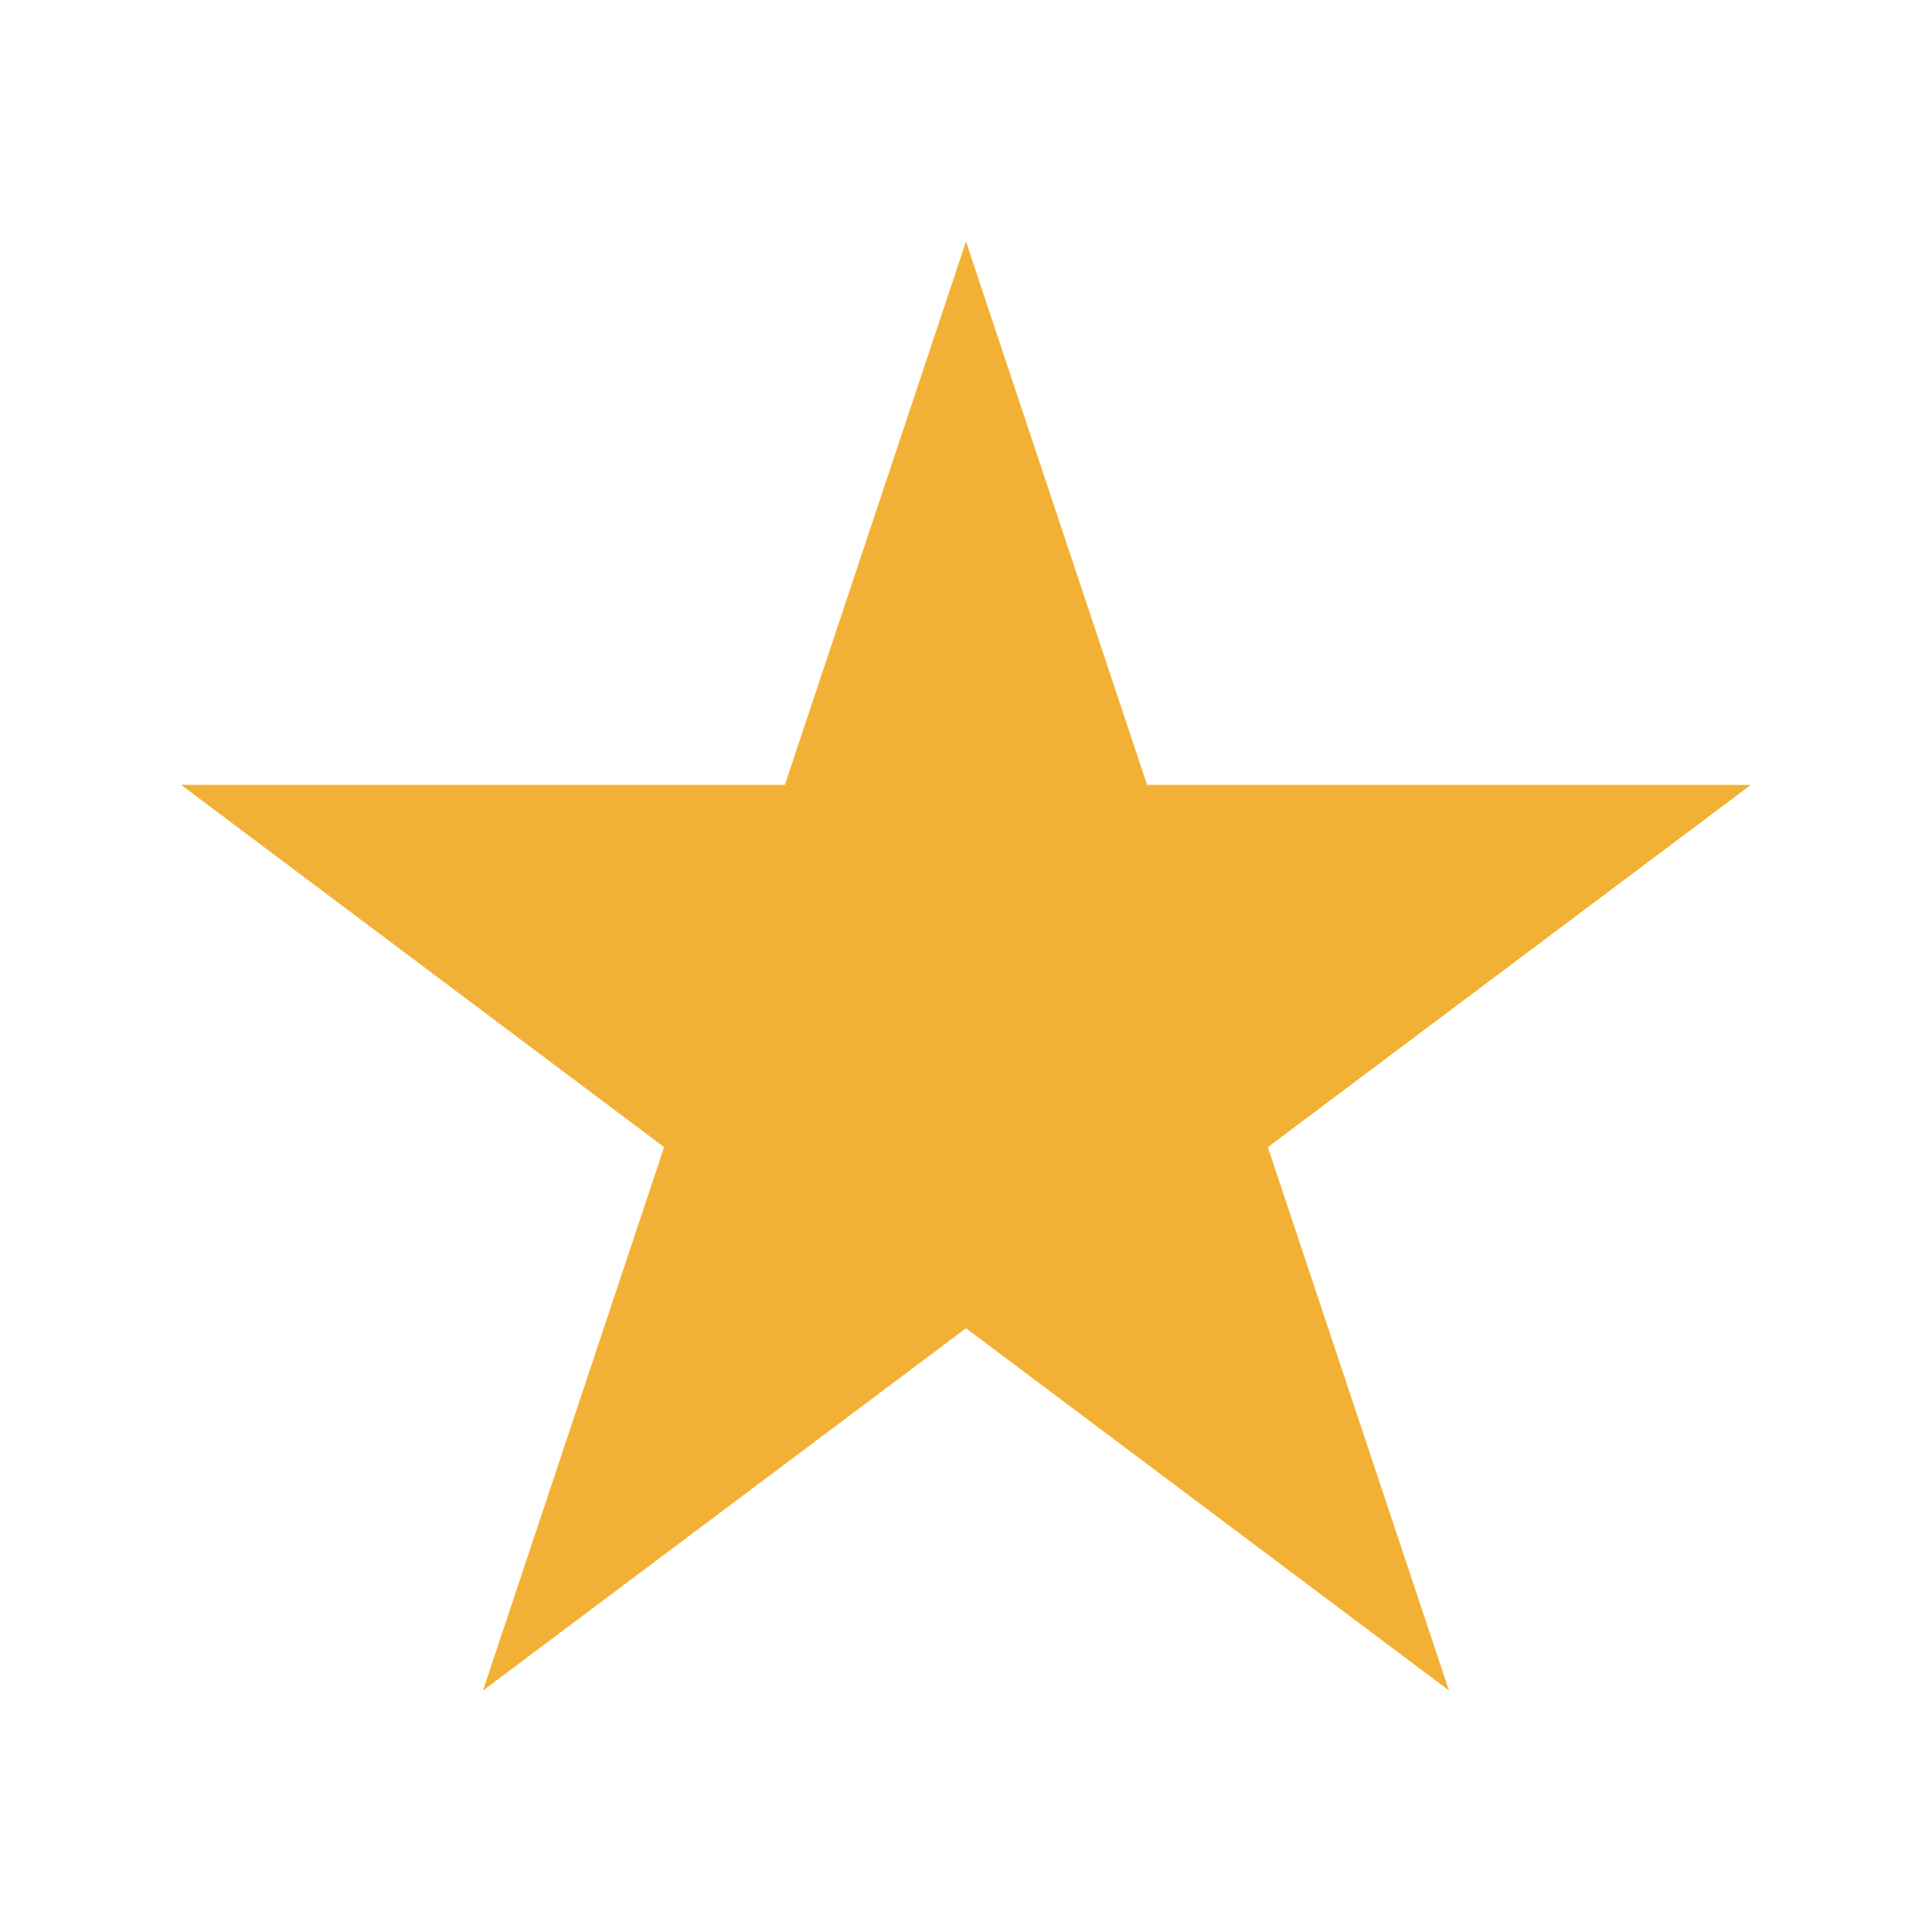 <?xml version="1.0" encoding="UTF-8"?>
<svg xmlns="http://www.w3.org/2000/svg" width="32" height="32" viewBox="0 0 32 32"><polygon fill="#F2B134" points="16,4 19,13 29,13 21,19 24,28 16,22 8,28 11,19 3,13 13,13"/></svg>